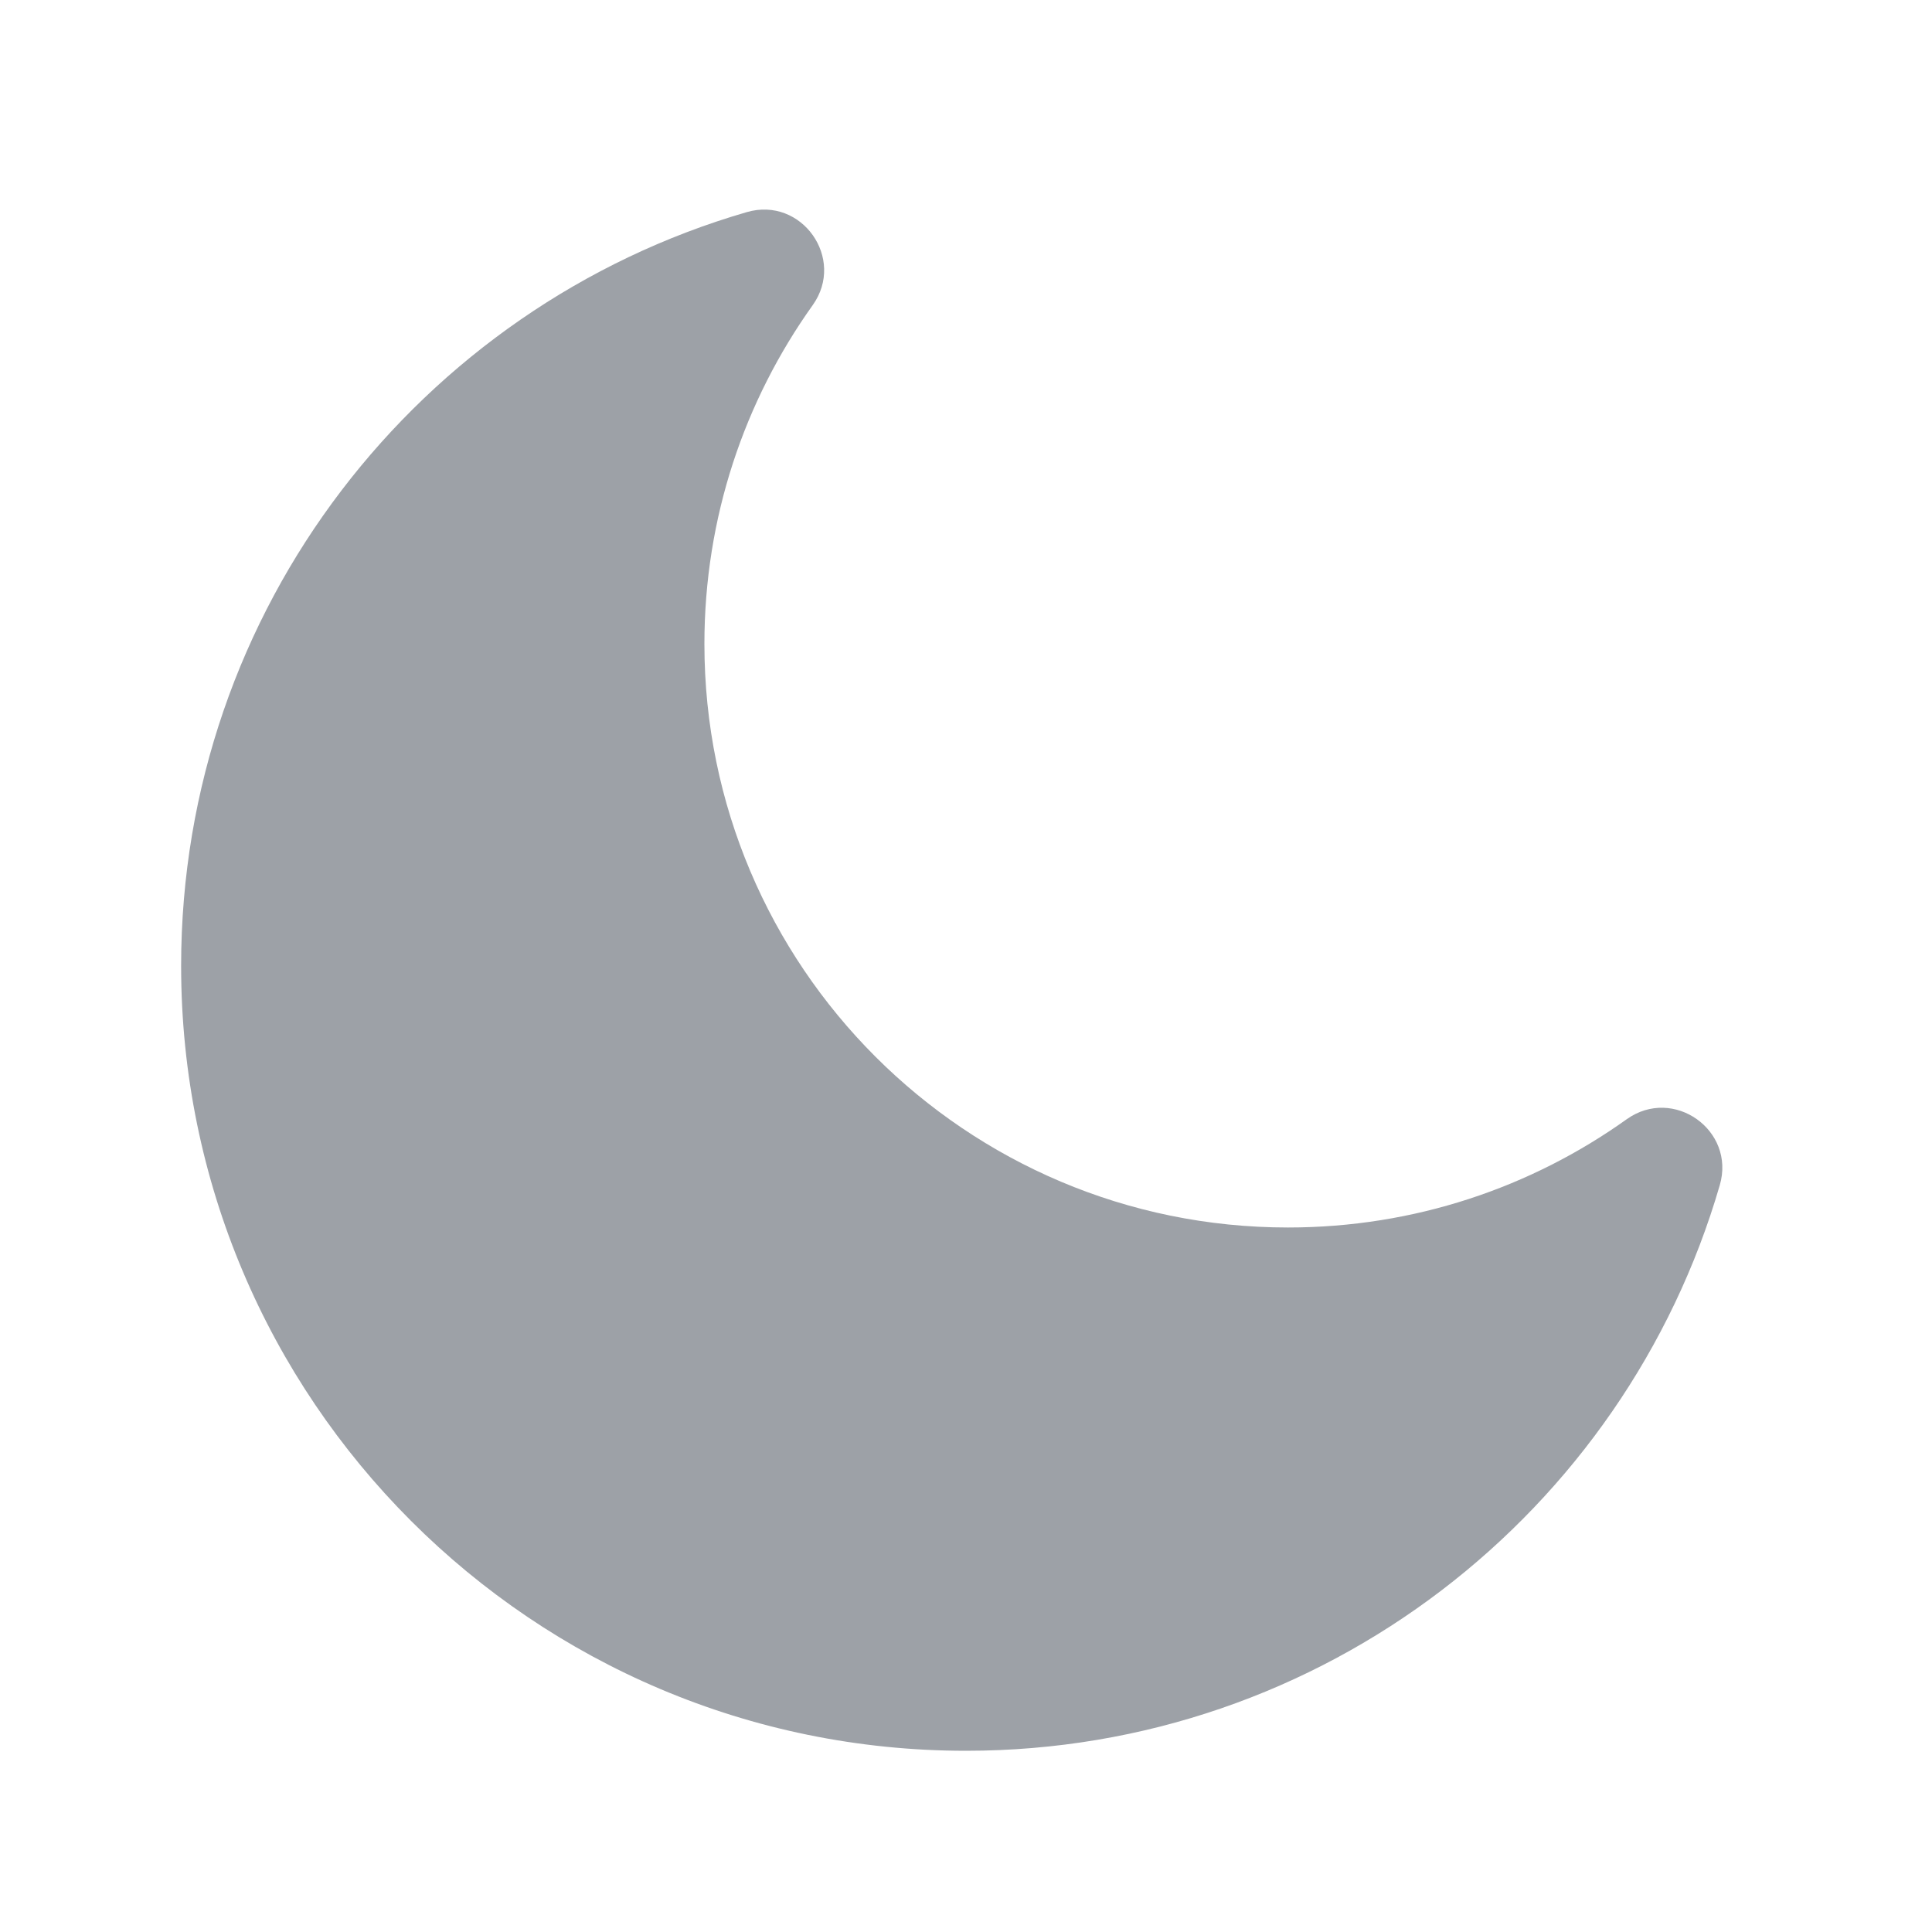 <svg width="20" height="20" viewBox="0 0 20 20" fill="none" xmlns="http://www.w3.org/2000/svg">
<path d="M8.413 3.159C8.757 2.677 8.299 2.03 7.73 2.196C4.348 3.178 1.875 6.299 1.875 9.999C1.875 14.486 5.513 18.124 10 18.124C13.7 18.124 16.821 15.651 17.803 12.269C17.969 11.7 17.323 11.242 16.84 11.586C15.851 12.292 14.642 12.707 13.333 12.707C9.997 12.707 7.292 10.003 7.292 6.666C7.292 5.357 7.707 4.148 8.413 3.159Z" fill="#9DA1A7"/>
</svg>

